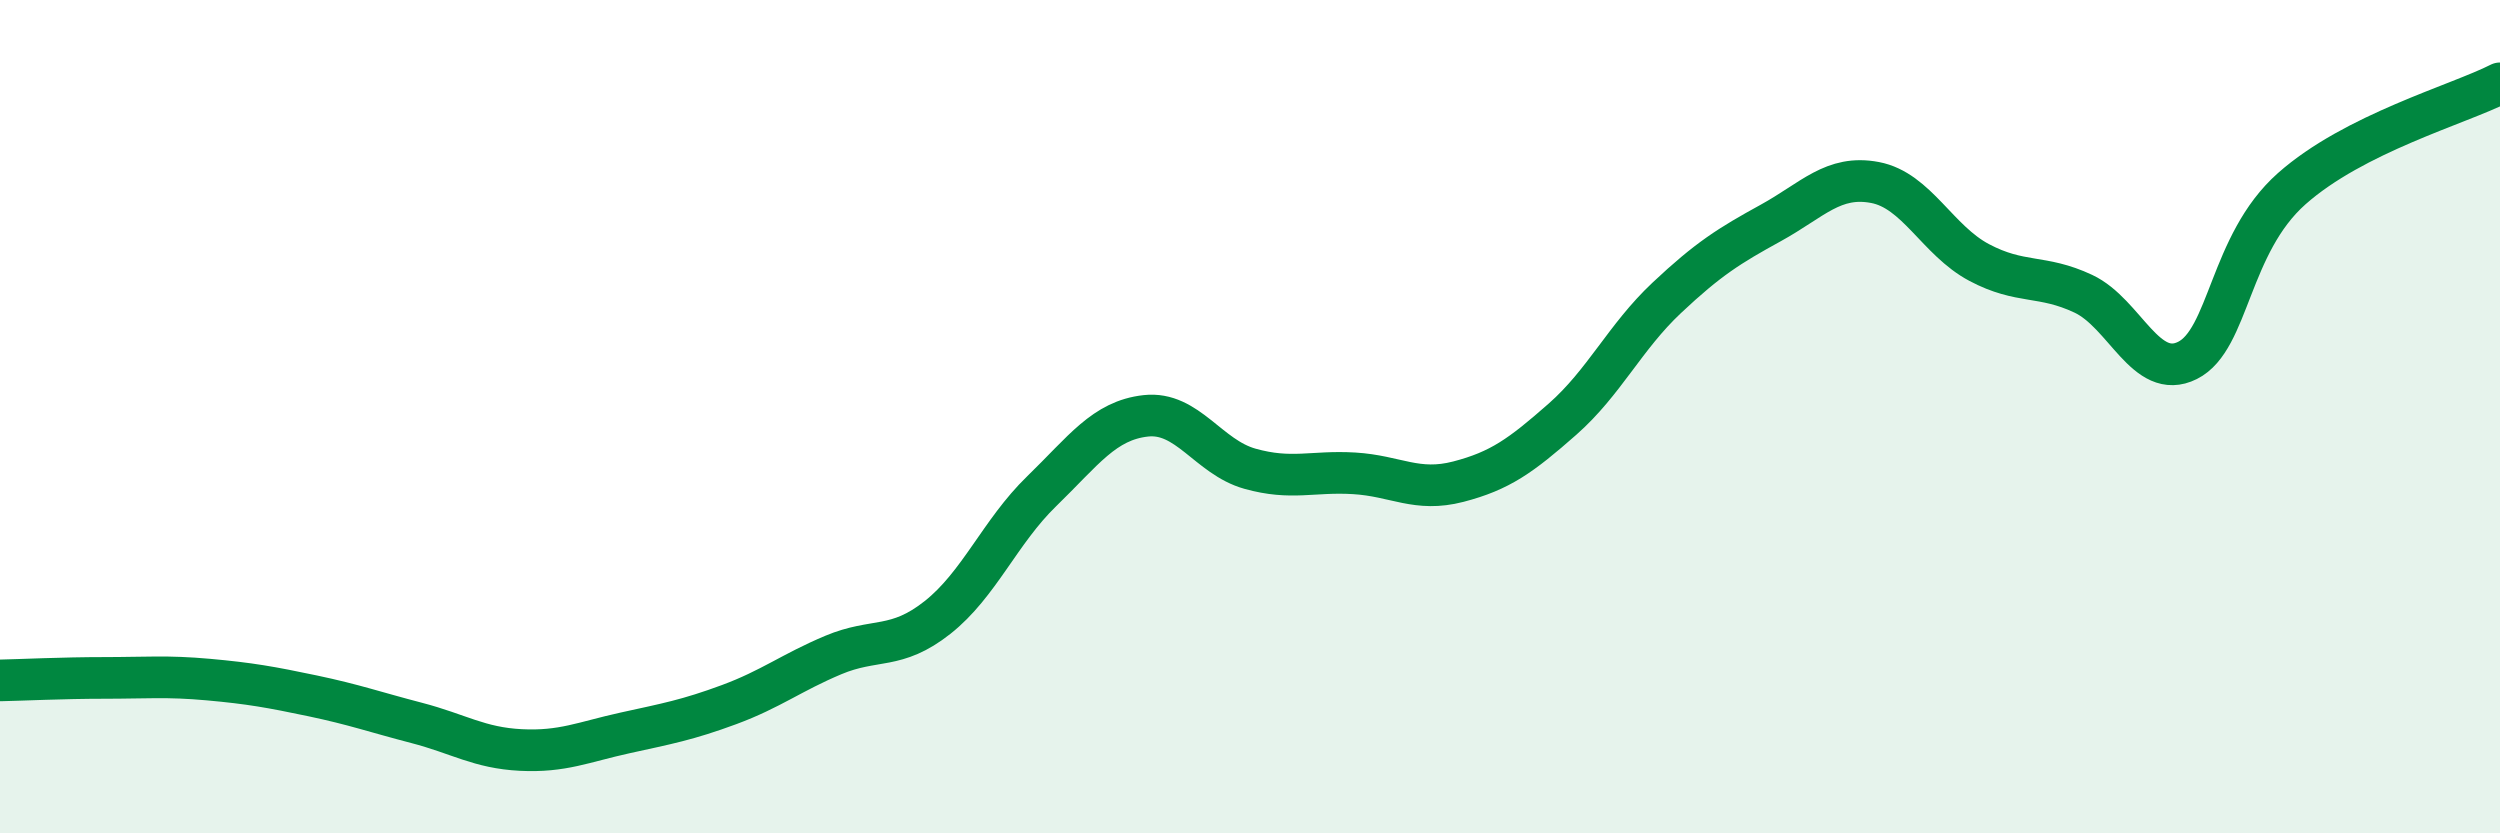 
    <svg width="60" height="20" viewBox="0 0 60 20" xmlns="http://www.w3.org/2000/svg">
      <path
        d="M 0,16.33 C 0.5,16.32 1.5,16.27 2.5,16.27 C 3.5,16.27 4,16.22 5,16.31 C 6,16.4 6.5,16.49 7.5,16.7 C 8.5,16.91 9,17.09 10,17.35 C 11,17.61 11.5,17.95 12.5,18 C 13.5,18.05 14,17.81 15,17.59 C 16,17.37 16.5,17.28 17.5,16.91 C 18.5,16.54 19,16.14 20,15.72 C 21,15.3 21.5,15.61 22.5,14.82 C 23.5,14.03 24,12.76 25,11.79 C 26,10.82 26.5,10.09 27.5,9.98 C 28.5,9.87 29,10.97 30,11.25 C 31,11.53 31.5,11.3 32.5,11.36 C 33.5,11.42 34,11.82 35,11.56 C 36,11.3 36.5,10.94 37.5,10.06 C 38.5,9.18 39,8.09 40,7.15 C 41,6.21 41.5,5.9 42.5,5.35 C 43.5,4.8 44,4.19 45,4.38 C 46,4.57 46.5,5.77 47.5,6.3 C 48.5,6.83 49,6.58 50,7.05 C 51,7.52 51.5,9.15 52.5,8.65 C 53.5,8.15 53.5,5.86 55,4.53 C 56.5,3.2 59,2.51 60,2L60 20L0 20Z"
        fill="#008740"
        opacity="0.1"
        stroke-linecap="round"
        stroke-linejoin="round"
      />
      <path
        d="M 0,16.33 C 0.5,16.32 1.5,16.27 2.5,16.27 C 3.5,16.27 4,16.22 5,16.31 C 6,16.4 6.5,16.49 7.5,16.7 C 8.5,16.91 9,17.09 10,17.35 C 11,17.61 11.5,17.95 12.5,18 C 13.5,18.05 14,17.81 15,17.59 C 16,17.37 16.5,17.28 17.5,16.91 C 18.5,16.54 19,16.14 20,15.72 C 21,15.3 21.5,15.61 22.5,14.82 C 23.5,14.03 24,12.76 25,11.79 C 26,10.82 26.5,10.09 27.5,9.98 C 28.5,9.87 29,10.97 30,11.25 C 31,11.53 31.5,11.3 32.5,11.36 C 33.5,11.42 34,11.82 35,11.56 C 36,11.3 36.5,10.94 37.5,10.06 C 38.5,9.18 39,8.09 40,7.15 C 41,6.21 41.5,5.9 42.5,5.35 C 43.5,4.8 44,4.19 45,4.38 C 46,4.57 46.5,5.77 47.5,6.3 C 48.5,6.83 49,6.58 50,7.05 C 51,7.52 51.5,9.15 52.5,8.65 C 53.5,8.15 53.5,5.86 55,4.53 C 56.5,3.2 59,2.51 60,2"
        stroke="#008740"
        stroke-width="1"
        fill="none"
        stroke-linecap="round"
        stroke-linejoin="round"
      />
    </svg>
  